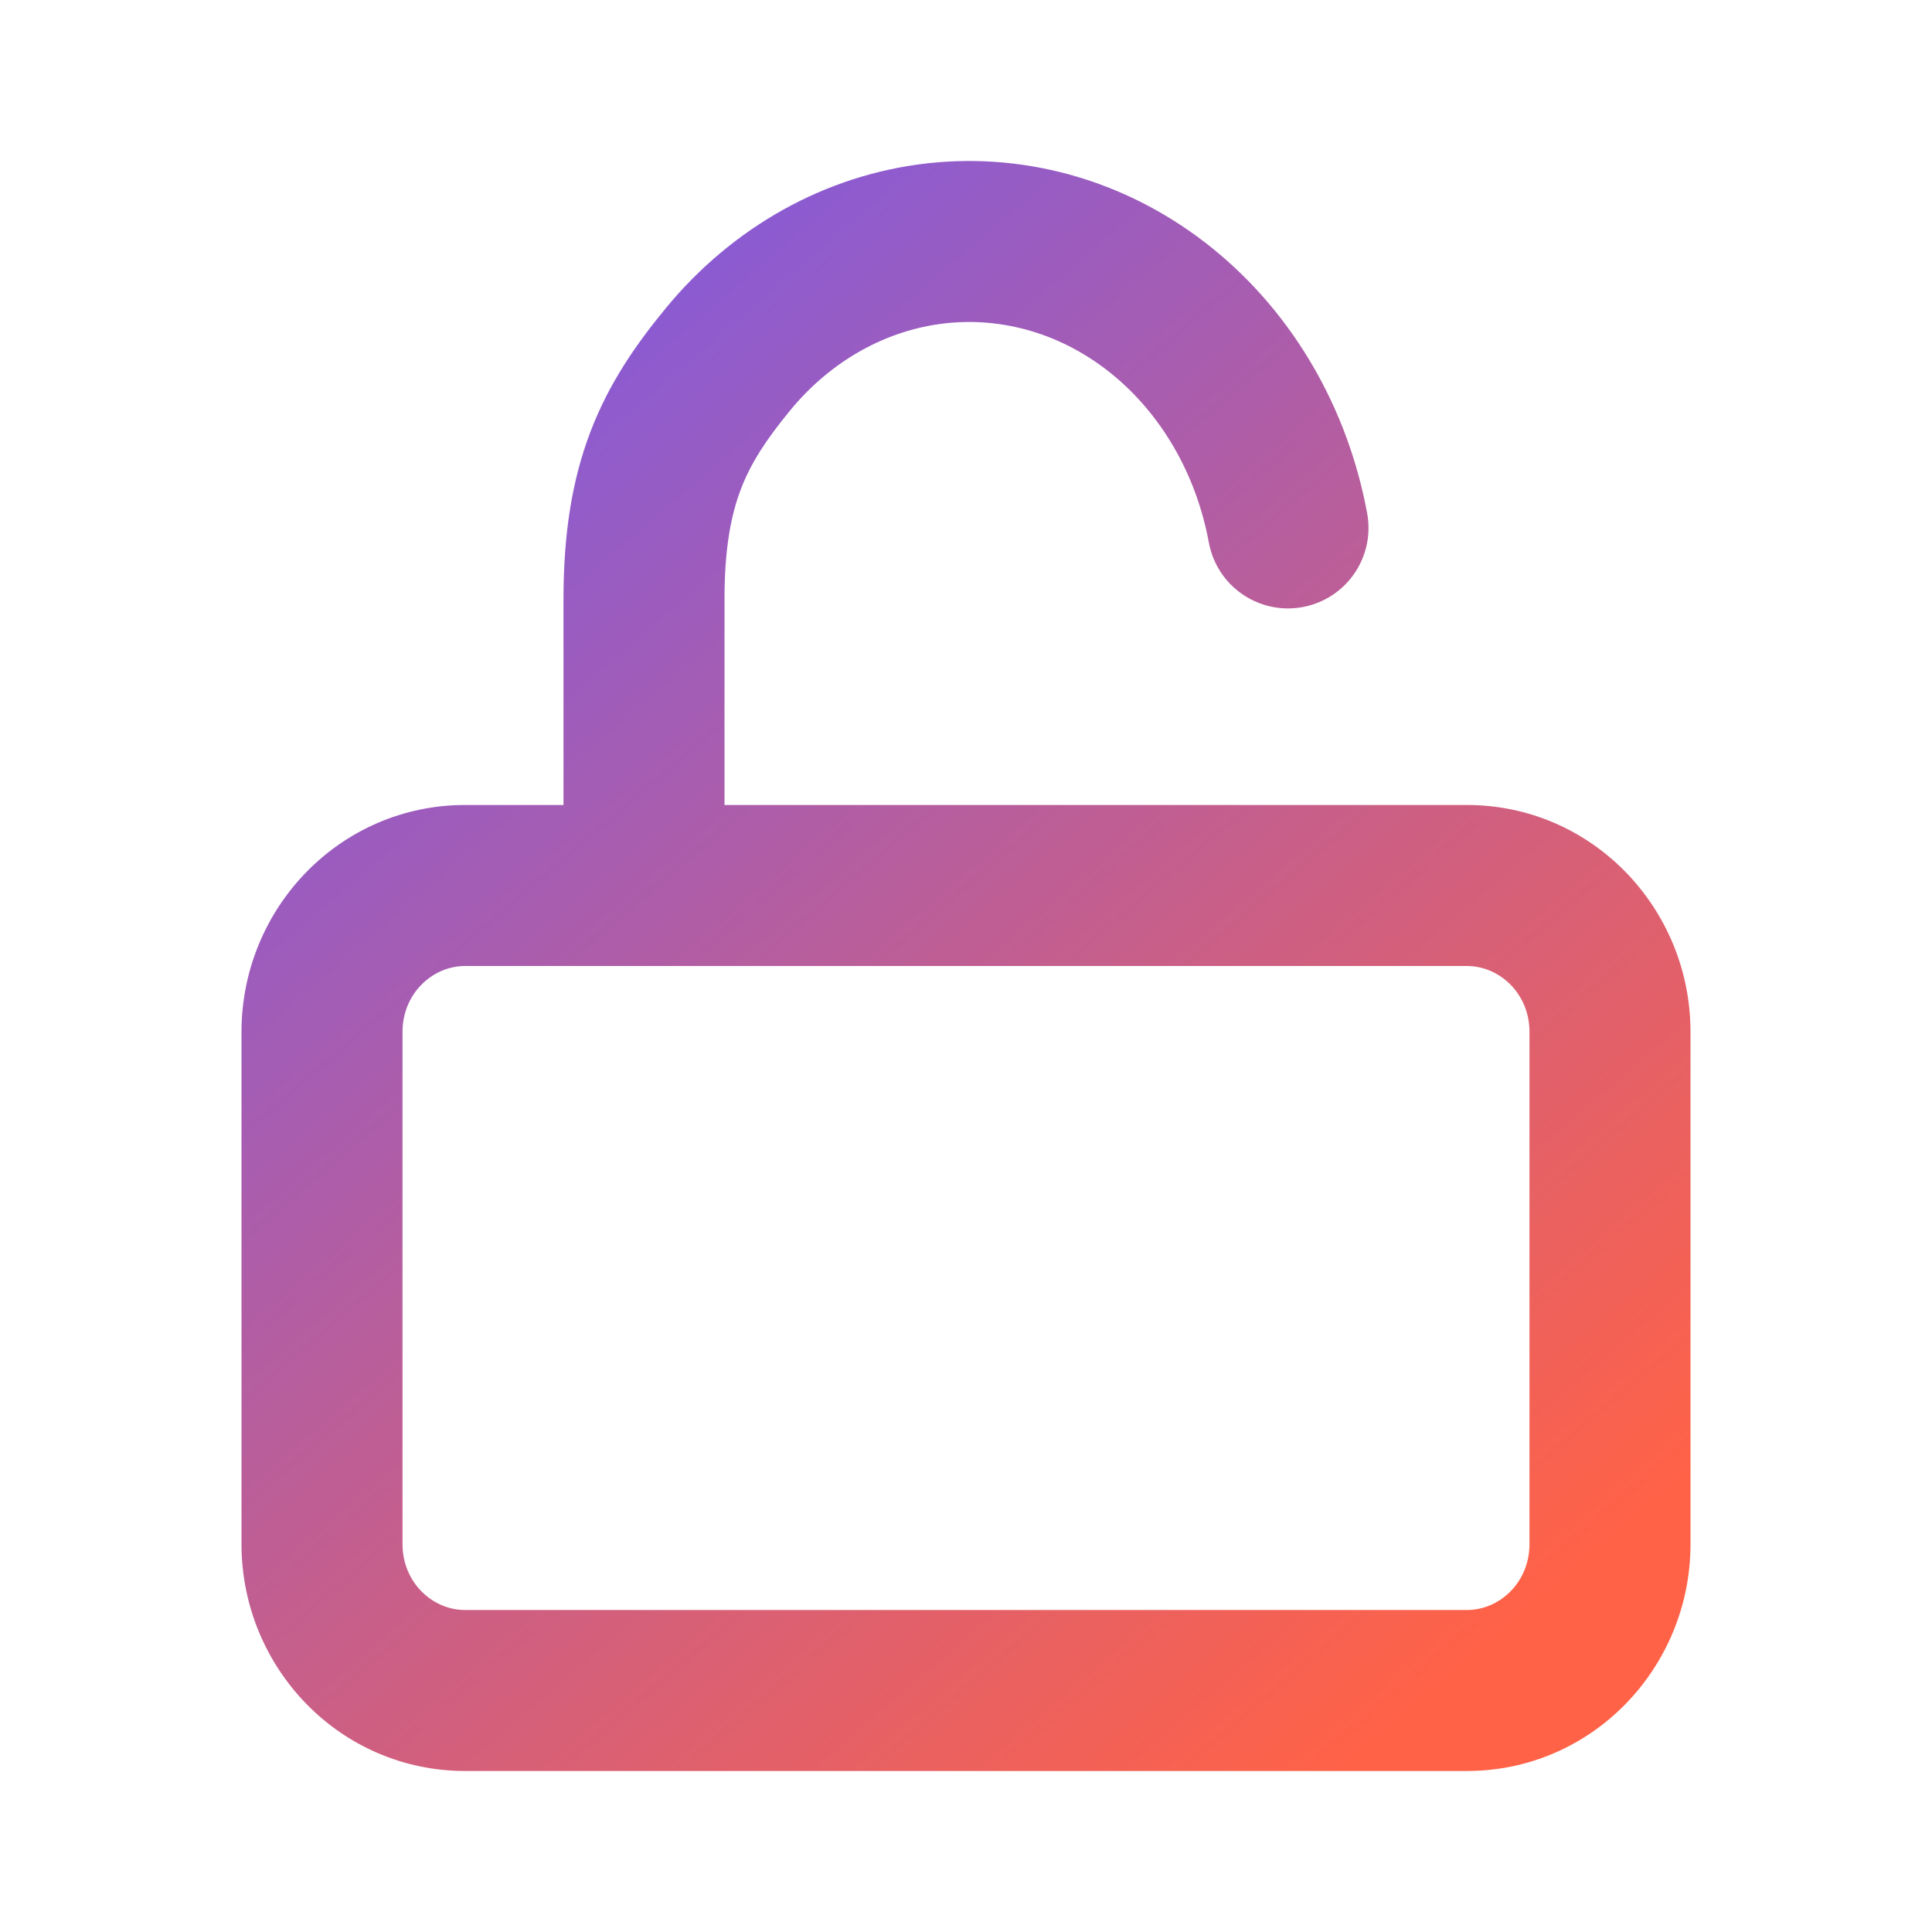 <svg width="50" height="50" viewBox="0 0 50 50" fill="none" xmlns="http://www.w3.org/2000/svg">
<path fill-rule="evenodd" clip-rule="evenodd" d="M24.468 8.367C25.97 8.201 27.5 8.648 28.765 9.672C30.037 10.702 30.954 12.25 31.285 14.041C31.494 15.172 32.58 15.92 33.712 15.711C34.843 15.502 35.591 14.416 35.382 13.284C34.882 10.577 33.478 8.127 31.388 6.434C29.291 4.736 26.66 3.932 24.008 4.226C21.36 4.52 18.951 5.881 17.228 7.979C16.457 8.916 15.761 9.915 15.281 11.173C14.8 12.433 14.583 13.825 14.583 15.513L14.583 20.833L12.037 20.833C8.797 20.833 6.25 23.506 6.25 26.704V39.962C6.25 43.16 8.797 45.833 12.037 45.833H37.963C41.203 45.833 43.75 43.16 43.75 39.962V26.704C43.75 23.506 41.203 20.833 37.963 20.833L18.75 20.833L18.75 15.513C18.75 14.188 18.919 13.325 19.174 12.659C19.429 11.991 19.818 11.389 20.447 10.624C21.522 9.315 22.963 8.535 24.468 8.367ZM10.417 26.704C10.417 25.719 11.186 25 12.037 25H37.963C38.814 25 39.583 25.719 39.583 26.704V39.962C39.583 40.948 38.814 41.667 37.963 41.667H12.037C11.186 41.667 10.417 40.948 10.417 39.962V26.704Z" fill="url(#paint0_linear_57_3394)"/>
<defs>
<linearGradient id="paint0_linear_57_3394" x1="10.242" y1="4.167" x2="41.165" y2="40.292" gradientUnits="userSpaceOnUse">
<stop stop-color="#775AEA"/>
<stop offset="1" stop-color="#FF6247"/>
</linearGradient>
</defs>
</svg>
